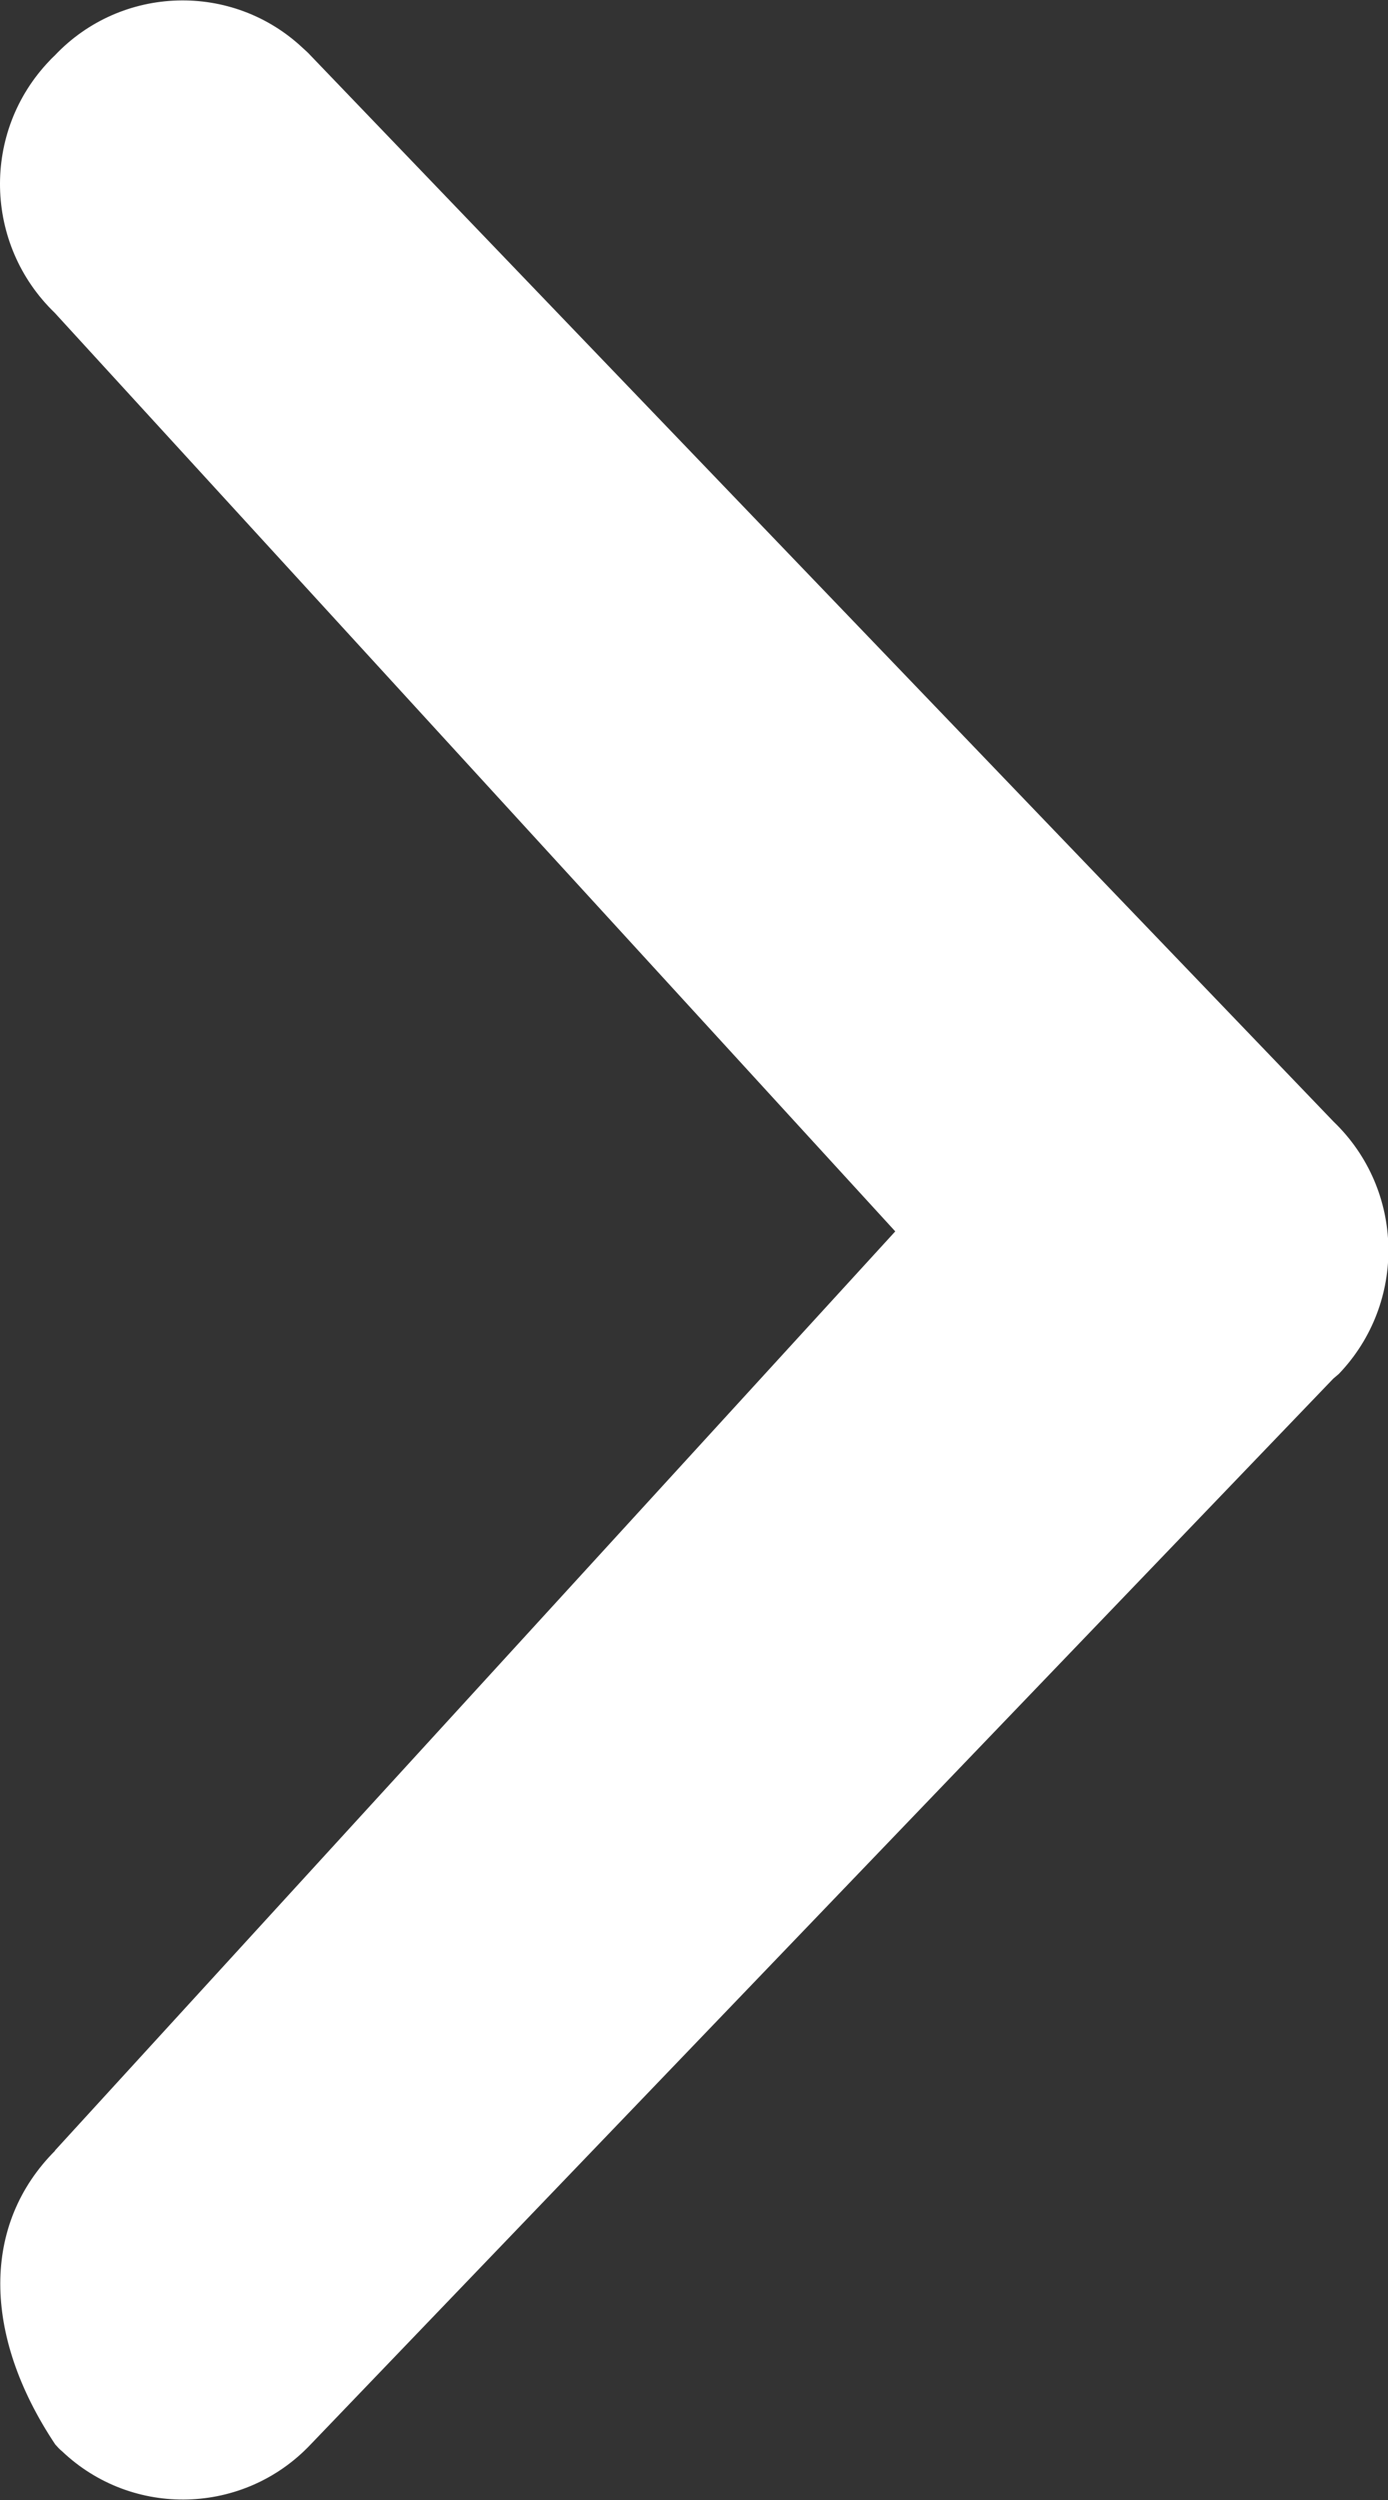 <?xml version="1.0" encoding="utf-8"?>
<!-- Generator: Adobe Illustrator 15.0.0, SVG Export Plug-In  -->
<!DOCTYPE svg PUBLIC "-//W3C//DTD SVG 1.1//EN" "http://www.w3.org/Graphics/SVG/1.1/DTD/svg11.dtd">
<svg version="1.1"
	 xmlns="http://www.w3.org/2000/svg" xmlns:xlink="http://www.w3.org/1999/xlink" xmlns:a="http://ns.adobe.com/AdobeSVGViewerExtensions/3.0/"
	 x="0px" y="0px" width="5px" height="9px" viewBox="0 -0.001 5 9" enable-background="new 0 -0.001 5 9" xml:space="preserve">
<rect x="0" y="-0.001" width="5" height="9" fill="#333333" stroke="none"/>
<defs>
</defs>
<path fill="#FFFFFF" d="M0.197,7.742l3.028-3.31L0.197,1.125c-0.255-0.246-0.264-0.652-0.018-0.908
	C0.185,0.21,0.191,0.205,0.197,0.199c0.24-0.254,0.641-0.266,0.895-0.026C1.101,0.181,1.11,0.189,1.119,0.199l3.685,3.838
	c0.256,0.246,0.264,0.652,0.019,0.908C4.816,4.951,4.809,4.957,4.803,4.962L1.119,8.799c-0.24,0.254-0.641,0.266-0.895,0.025
	C0.215,8.817,0.207,8.808,0.199,8.799c-0.264-0.396-0.264-0.794,0-1.058H0.197z"/>
</svg>
